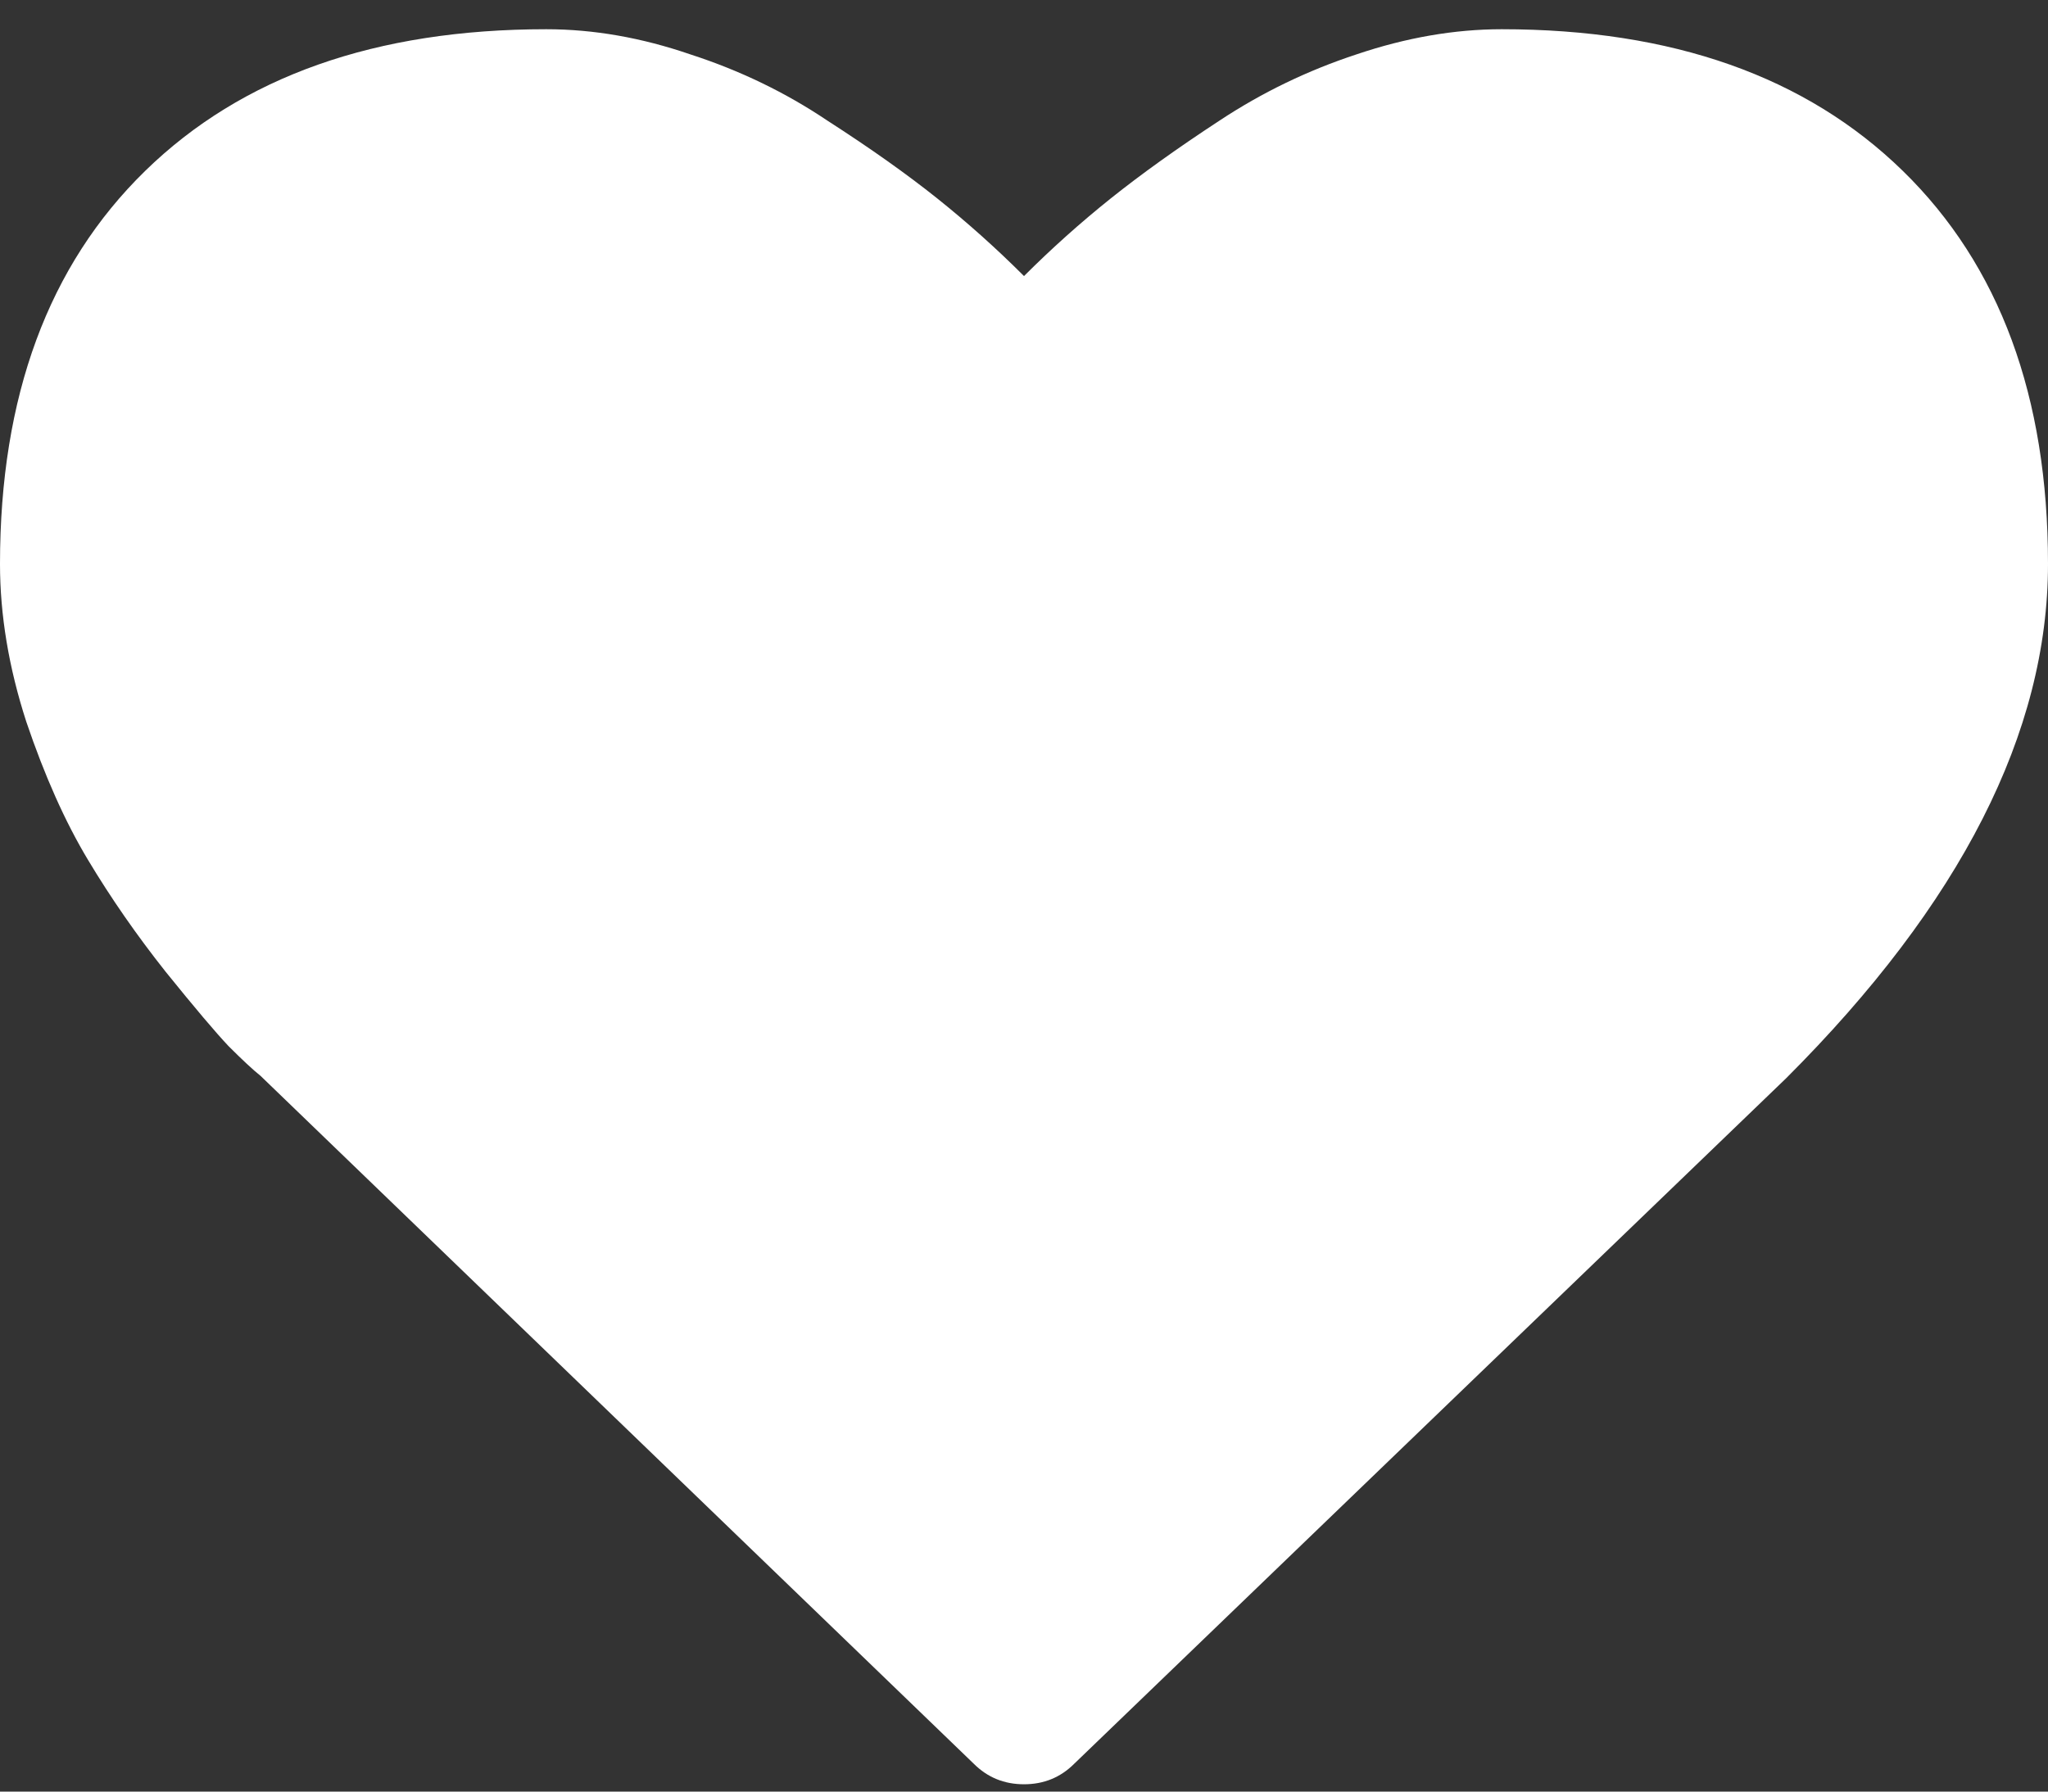 <svg width="40" height="35" viewBox="0 0 40 35" fill="none" xmlns="http://www.w3.org/2000/svg">
<rect x="0" y="0" width="40" height="35" fill="#333333" stroke="none"/>
<path d="M20.982 34.455C20.714 34.723 20.387 34.857 20 34.857C19.613 34.857 19.286 34.723 19.018 34.455L5.089 21.018C4.94 20.899 4.732 20.705 4.464 20.437C4.211 20.169 3.802 19.686 3.237 18.986C2.671 18.272 2.165 17.543 1.719 16.799C1.272 16.055 0.871 15.155 0.513 14.098C0.171 13.041 0 12.015 0 11.018C0 7.744 0.945 5.184 2.835 3.339C4.725 1.494 7.336 0.571 10.67 0.571C11.592 0.571 12.53 0.735 13.482 1.062C14.449 1.375 15.342 1.806 16.161 2.357C16.994 2.893 17.708 3.399 18.304 3.875C18.899 4.351 19.464 4.857 20 5.393C20.536 4.857 21.101 4.351 21.696 3.875C22.292 3.399 22.998 2.893 23.817 2.357C24.65 1.806 25.543 1.375 26.495 1.062C27.463 0.735 28.408 0.571 29.33 0.571C32.664 0.571 35.275 1.494 37.165 3.339C39.055 5.184 40 7.744 40 11.018C40 14.306 38.296 17.655 34.888 21.062L20.982 34.455Z" fill="white"/>
</svg>
